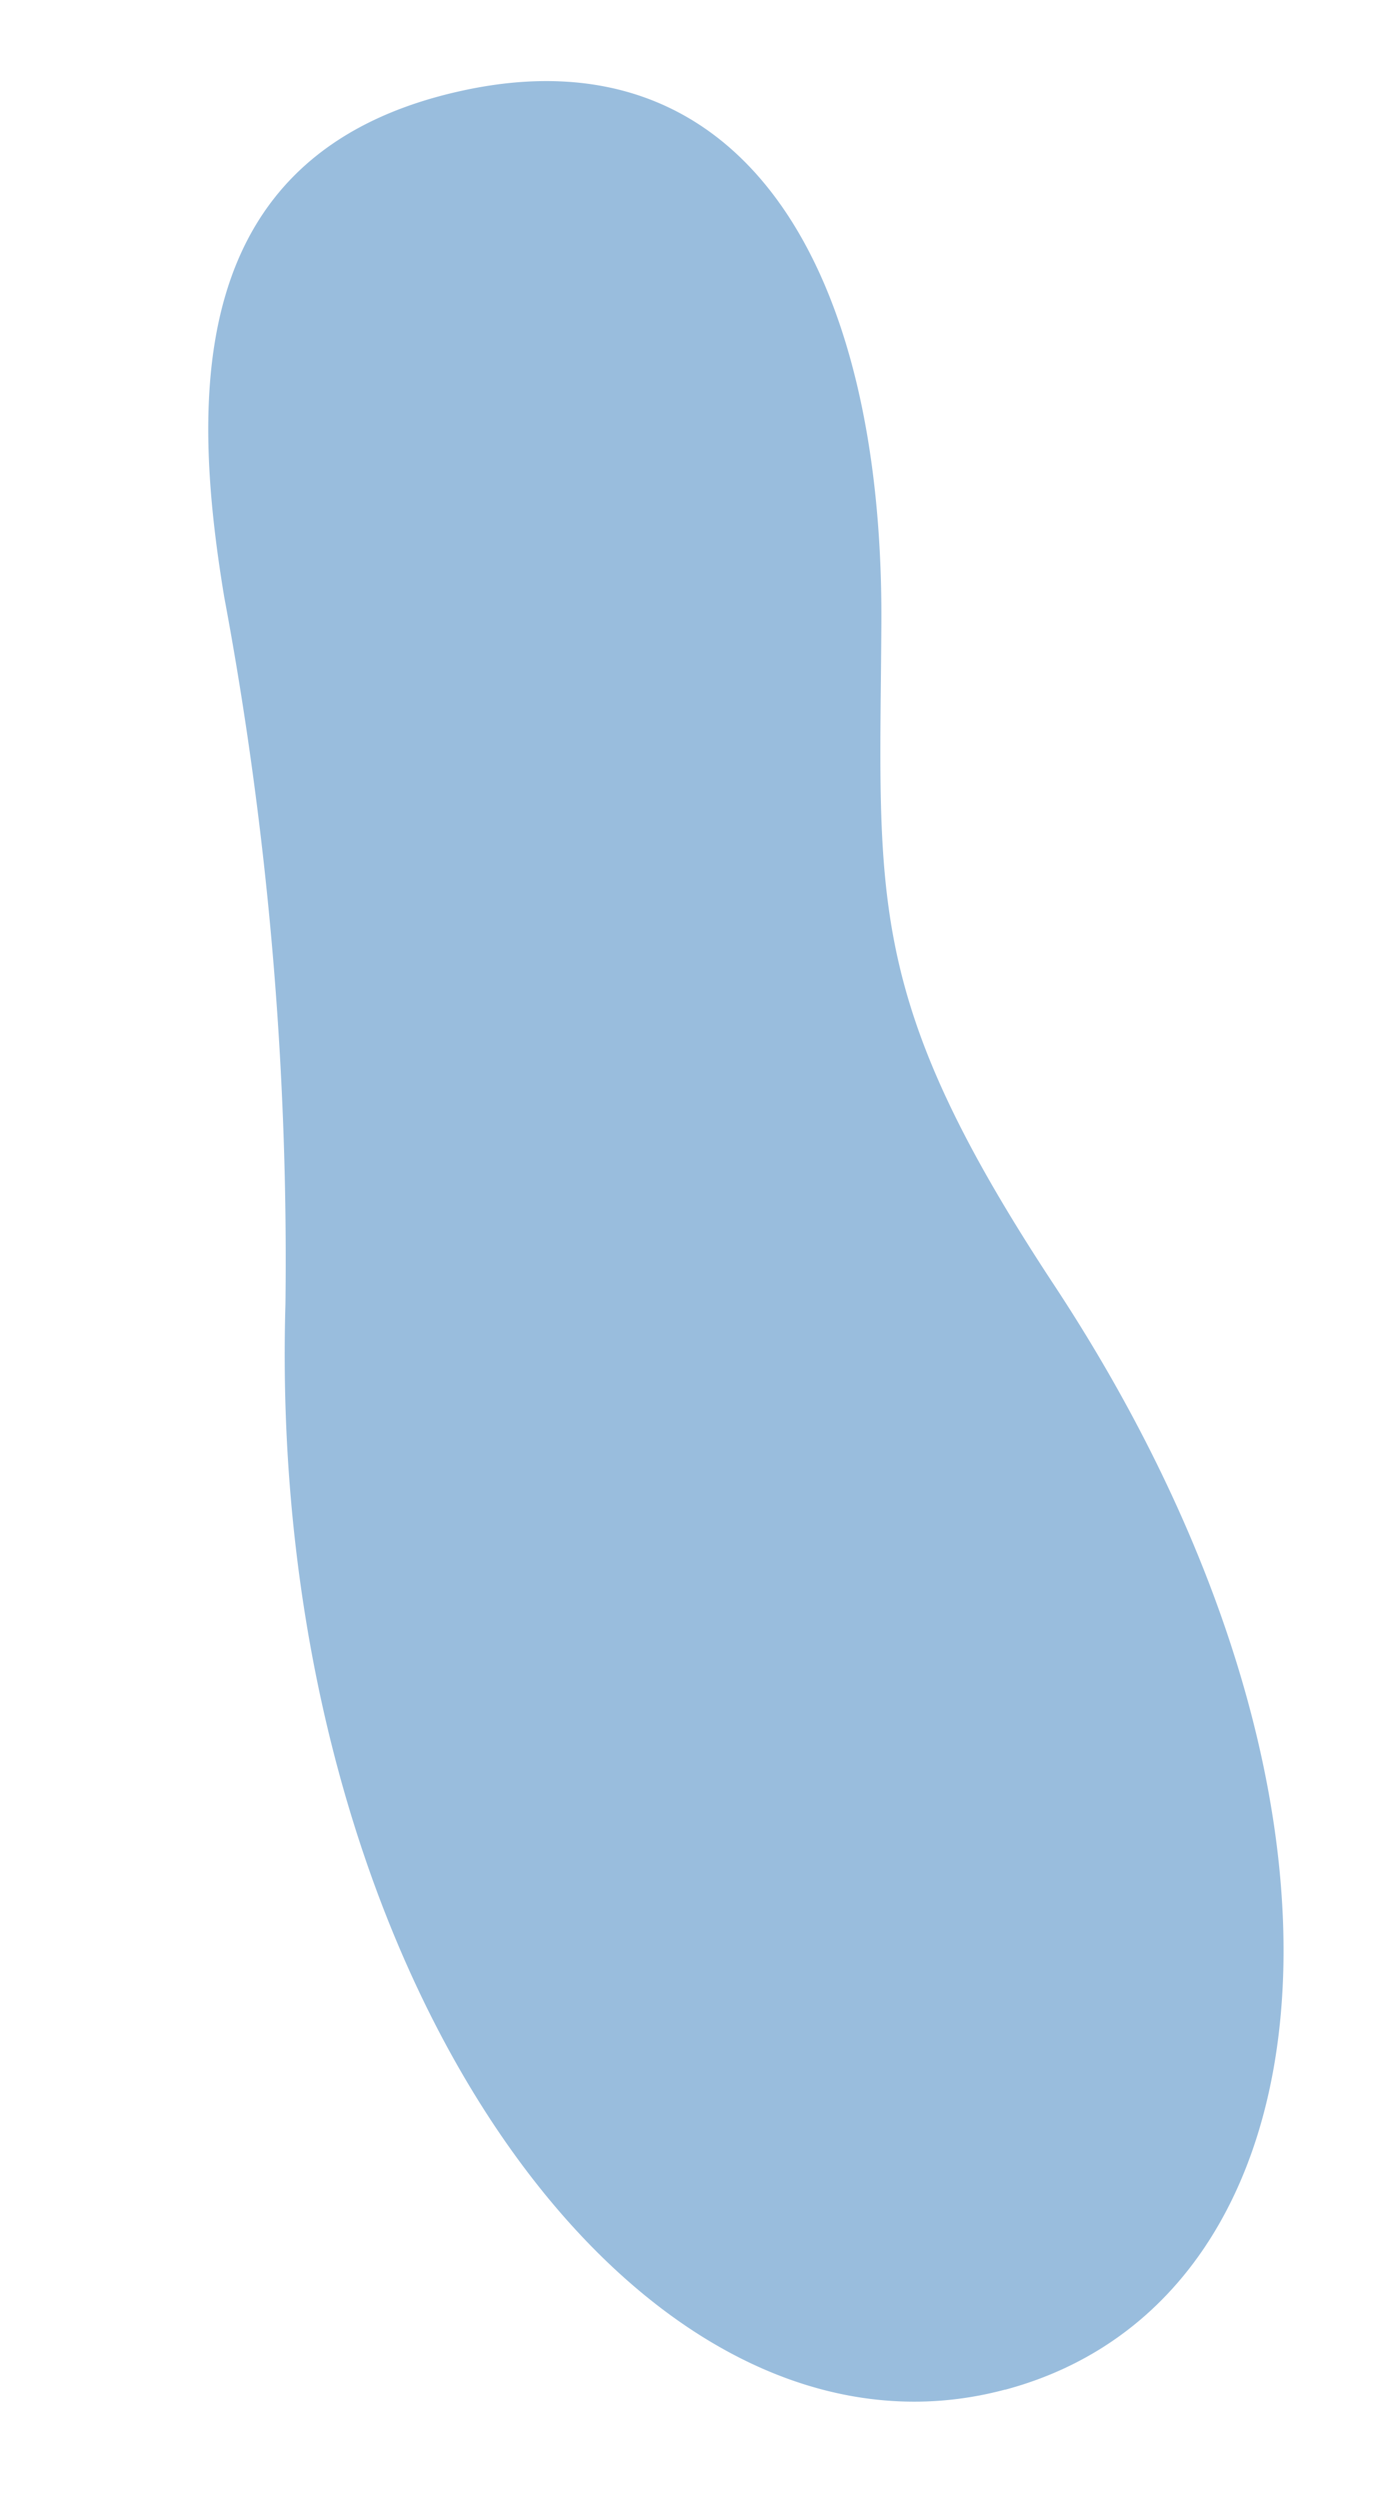 <svg xmlns="http://www.w3.org/2000/svg" width="18.88" height="34.201"><path d="M13.763 32.692C8.735 34.041 3.641 26.98 3.908 17.844a49.243 49.243 0 00-.837-9.67C2.6 5.342 2.563 2.04 6.363 1.233s5.734 2.416 5.704 7.306c-.023 3.764-.238 5.094 2.365 9.042 4.625 7.015 3.924 13.885-.67 15.113" fill="#005baa" opacity=".4"/></svg>